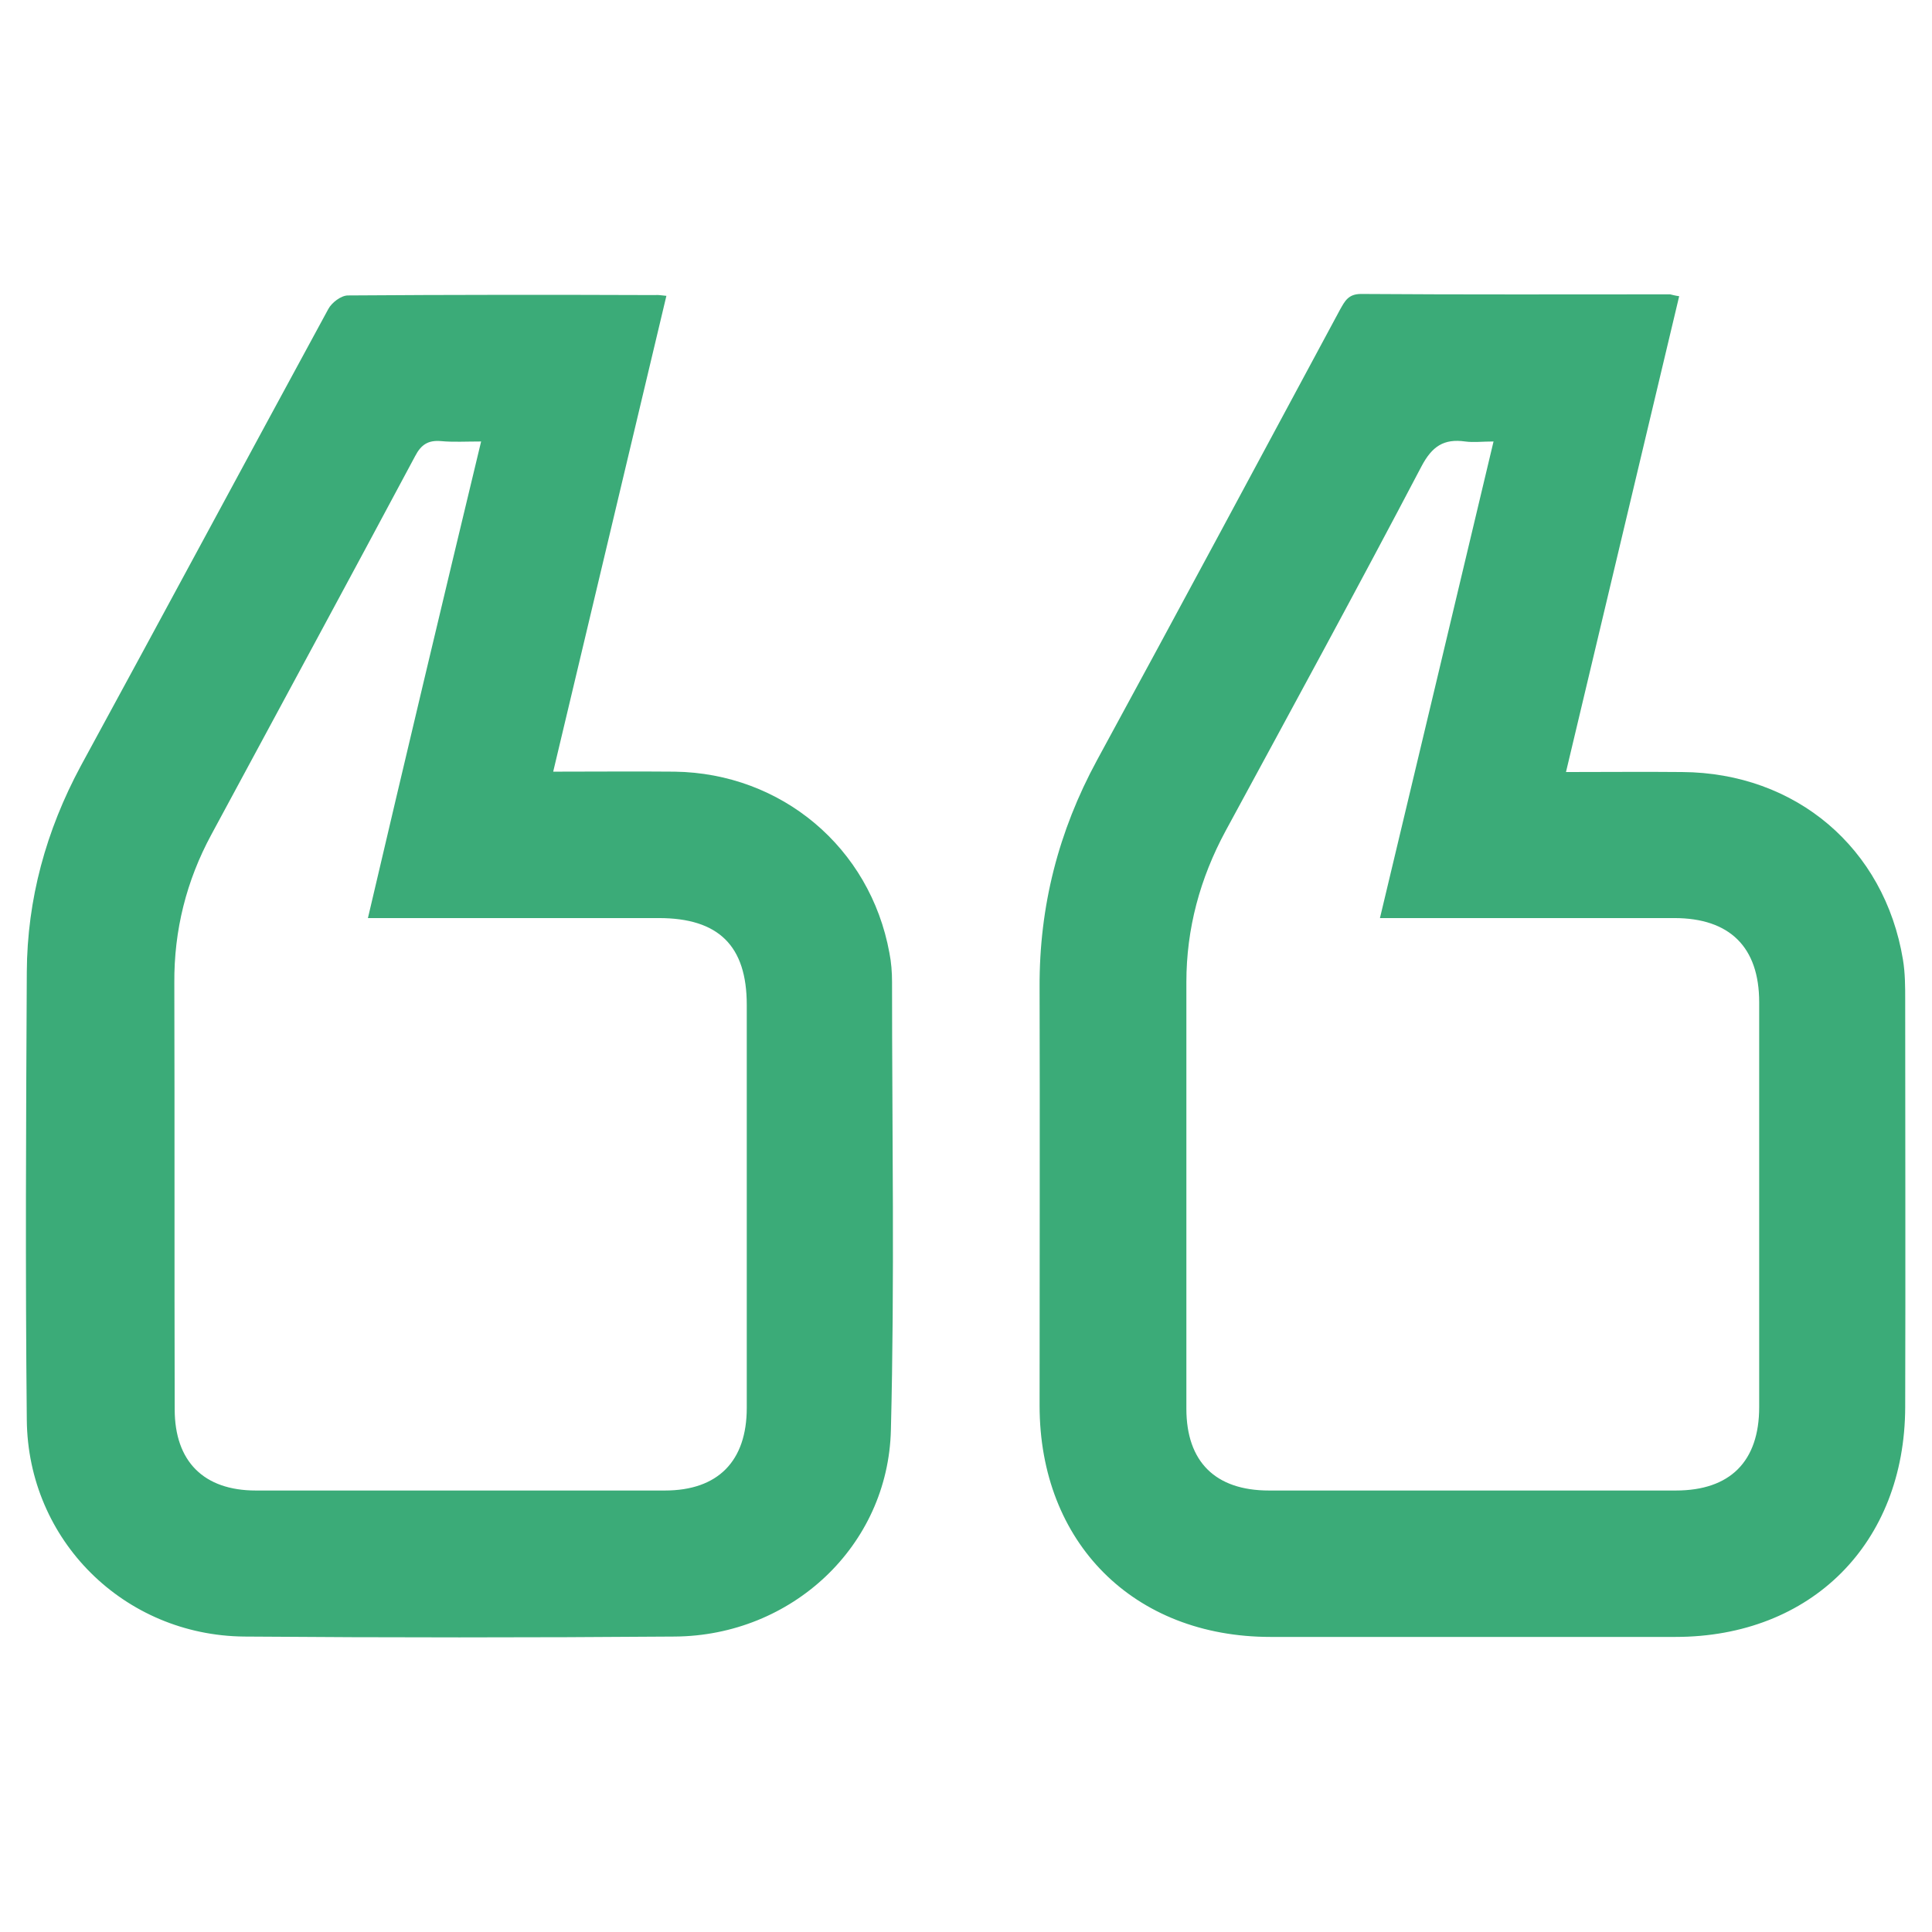 <svg width="78" height="78" viewBox="0 0 78 78" fill="none" xmlns="http://www.w3.org/2000/svg">
<path d="M26.904 11.944C25.381 18.342 23.872 24.695 22.334 31.154C24.04 31.154 25.639 31.139 27.239 31.154C31.55 31.215 35.13 34.216 35.907 38.467C35.984 38.848 36.014 39.259 36.014 39.64C36.014 45.673 36.121 51.705 35.968 57.723C35.862 62.415 31.962 66.041 27.239 66.072C21.45 66.117 15.646 66.117 9.857 66.072C5.012 66.026 1.127 62.187 1.082 57.327C1.021 51.294 1.051 45.276 1.082 39.244C1.097 36.303 1.859 33.531 3.26 30.926C6.612 24.771 9.918 18.616 13.254 12.477C13.391 12.218 13.772 11.928 14.046 11.928C18.175 11.898 22.318 11.898 26.447 11.913C26.584 11.898 26.706 11.928 26.904 11.944ZM19.424 17.824C18.799 17.824 18.312 17.855 17.809 17.809C17.291 17.763 17.002 17.946 16.758 18.418C14.031 23.522 11.273 28.61 8.531 33.698C7.526 35.557 7.023 37.553 7.038 39.685C7.053 45.429 7.038 51.172 7.053 56.9C7.053 59.003 8.227 60.176 10.329 60.176C15.829 60.176 21.343 60.176 26.843 60.176C28.991 60.176 30.149 58.987 30.149 56.839C30.149 51.416 30.149 45.993 30.149 40.569C30.149 38.193 29.021 37.065 26.599 37.065C22.989 37.065 19.378 37.065 15.783 37.065C15.493 37.065 15.219 37.065 14.854 37.065C16.362 30.621 17.87 24.284 19.424 17.824ZM67.793 11.959C66.269 18.357 64.761 24.71 63.223 31.169C64.868 31.169 66.391 31.154 67.915 31.169C72.5 31.2 76.081 34.232 76.827 38.741C76.918 39.289 76.918 39.838 76.918 40.386C76.918 45.855 76.934 51.34 76.918 56.809C76.903 62.309 73.125 66.087 67.641 66.087C62.187 66.087 56.748 66.087 51.294 66.087C45.764 66.087 41.971 62.278 41.971 56.748C41.971 51.111 41.986 45.475 41.971 39.853C41.956 36.593 42.732 33.561 44.286 30.697C47.577 24.649 50.837 18.571 54.097 12.507C54.295 12.157 54.432 11.868 54.95 11.868C59.109 11.898 63.268 11.883 67.427 11.883C67.504 11.898 67.58 11.928 67.793 11.959ZM60.298 17.824C59.841 17.824 59.49 17.87 59.155 17.824C58.287 17.702 57.814 18.022 57.388 18.83C54.798 23.766 52.132 28.656 49.481 33.546C48.445 35.466 47.897 37.492 47.897 39.655C47.897 45.398 47.897 51.127 47.897 56.87C47.897 59.018 49.07 60.176 51.233 60.176C56.702 60.176 62.187 60.176 67.656 60.176C69.85 60.176 71.023 59.003 71.023 56.809C71.023 51.355 71.023 45.916 71.023 40.462C71.023 38.238 69.834 37.065 67.595 37.065C63.939 37.065 60.282 37.065 56.626 37.065C56.337 37.065 56.062 37.065 55.712 37.065C57.251 30.621 58.759 24.299 60.298 17.824Z" fill="#3BAB78"/>
</svg>
